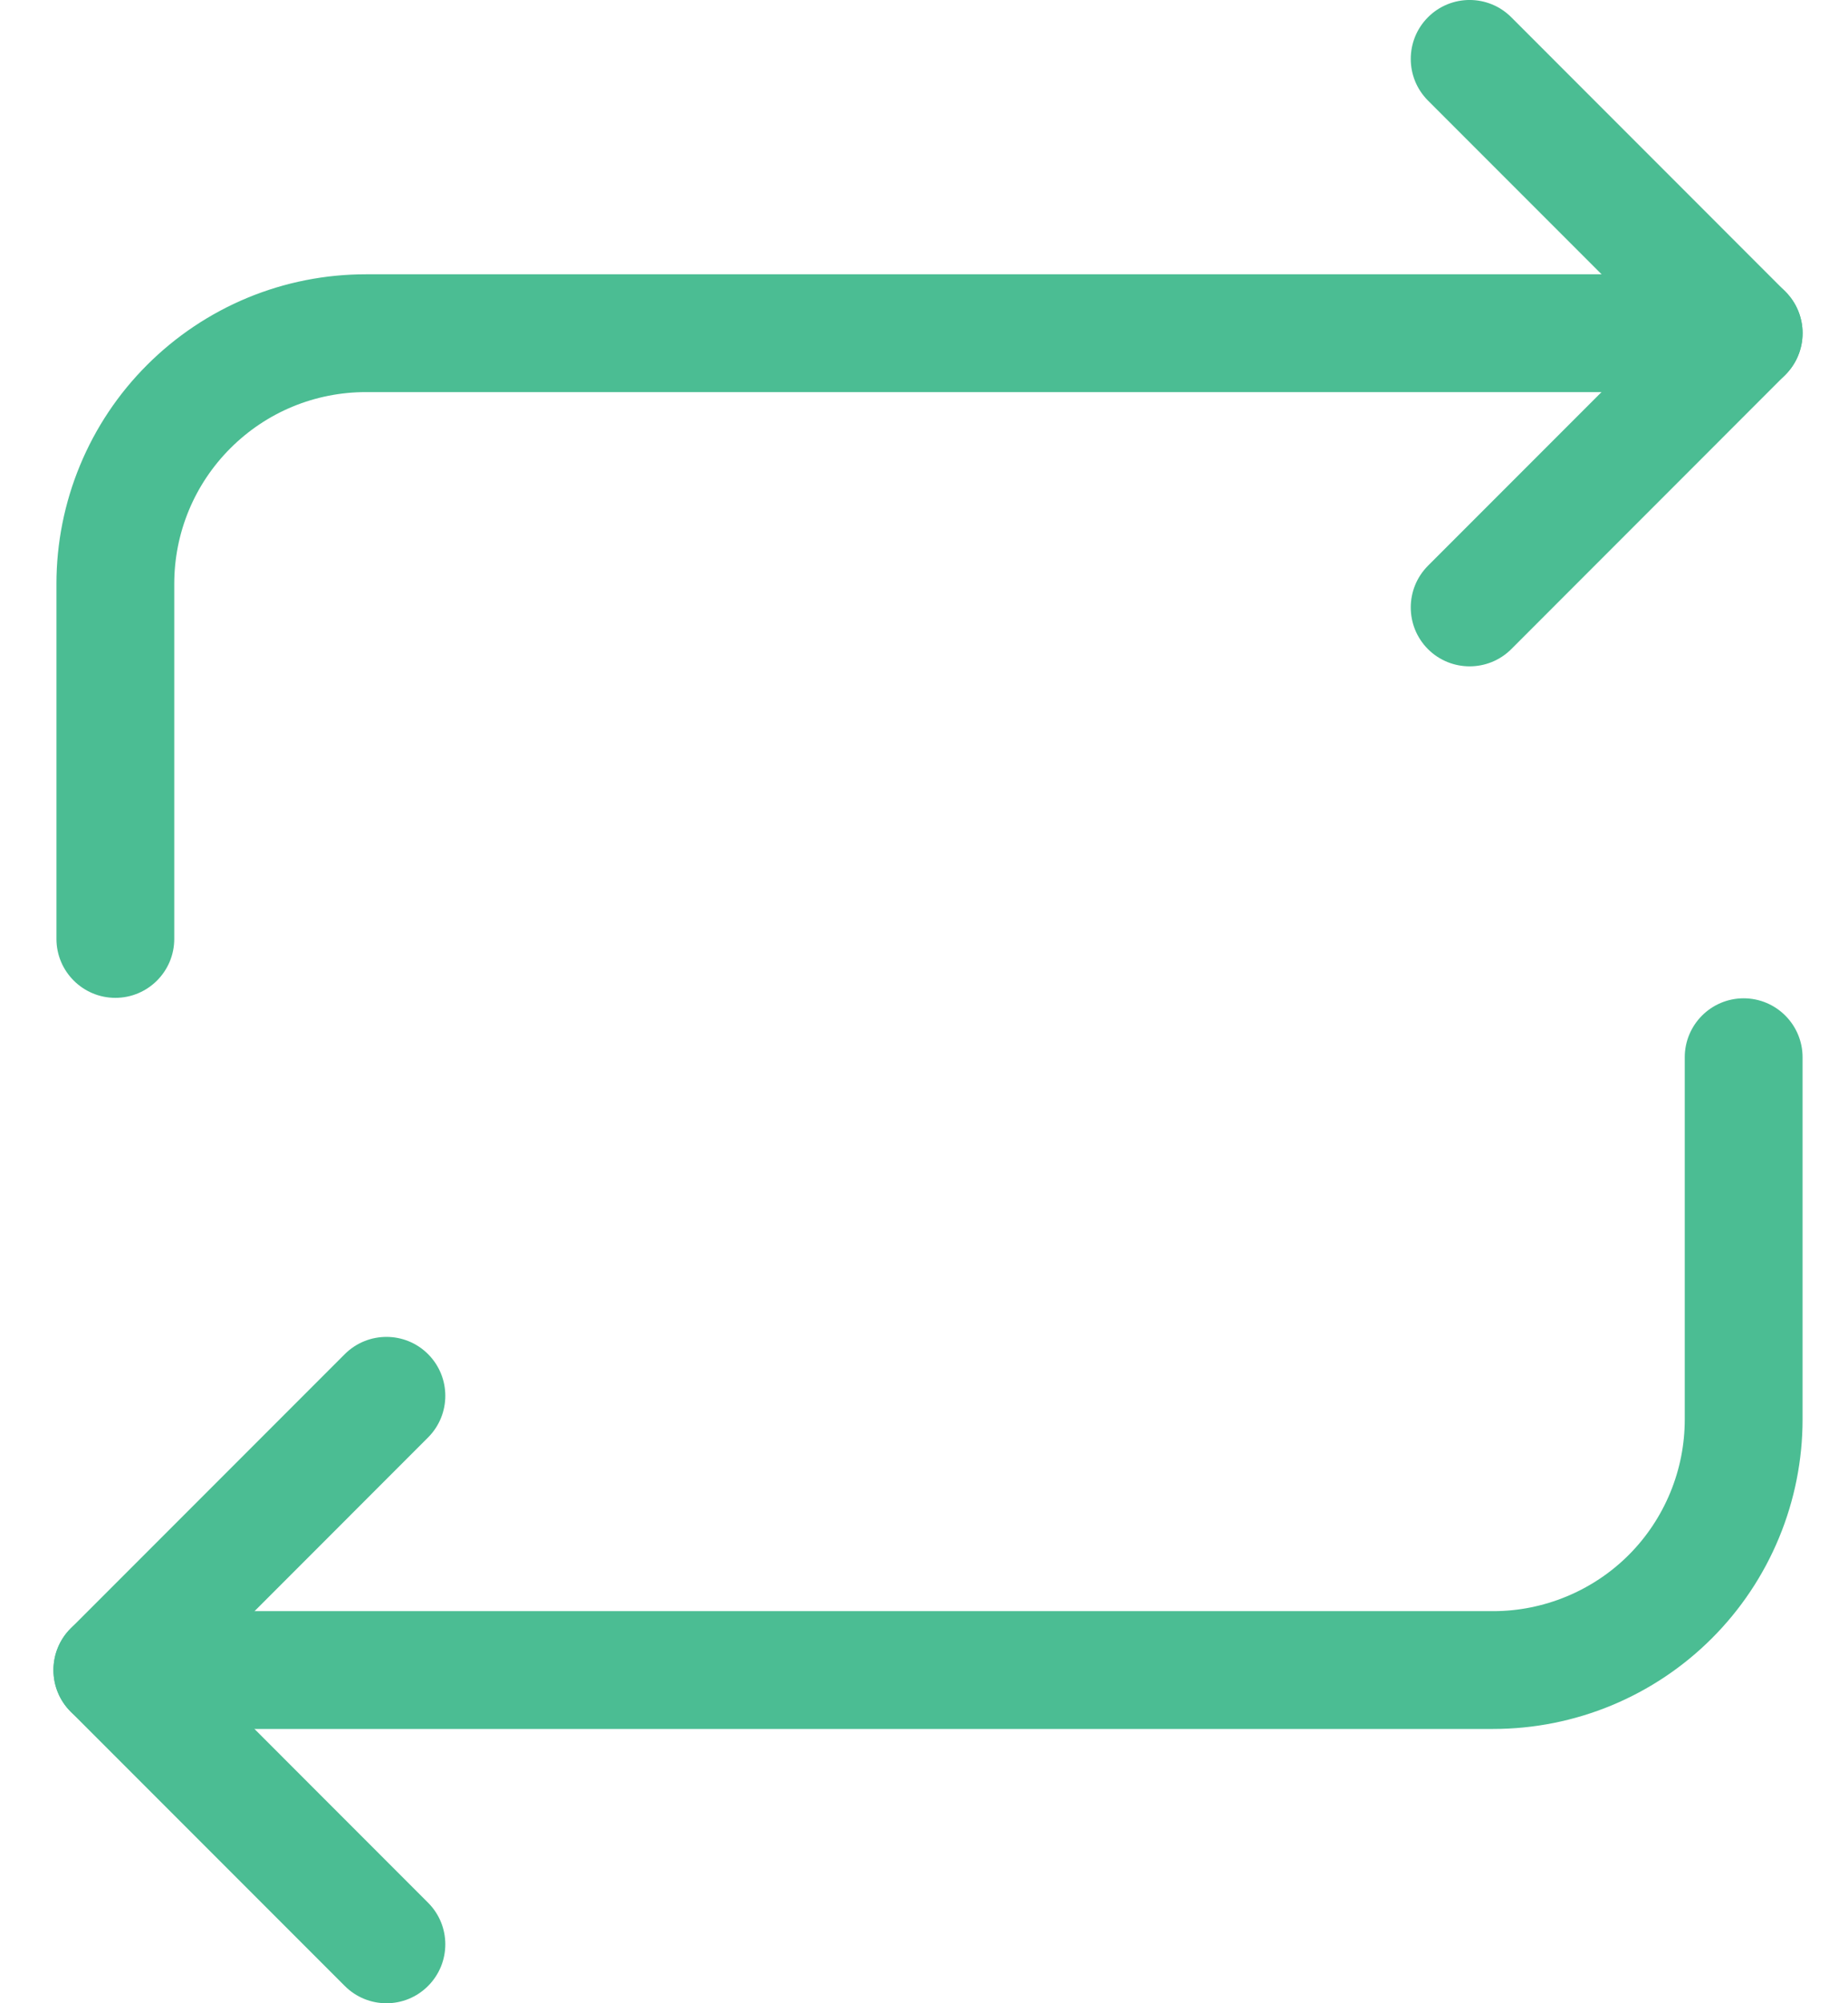 <svg xmlns="http://www.w3.org/2000/svg" width="24" height="26" viewBox="0 0 24 26" fill="none"><g id="Vector"><path fill-rule="evenodd" clip-rule="evenodd" d="M18.545 0.224C18.844 -0.075 19.328 -0.075 19.627 0.224L23.186 3.784C23.485 4.082 23.485 4.566 23.186 4.865L19.627 8.425C19.328 8.723 18.844 8.723 18.545 8.425C18.247 8.126 18.247 7.642 18.545 7.343L21.564 4.324L18.545 1.305C18.247 1.007 18.247 0.523 18.545 0.224Z" fill="#4BBD93"></path><path fill-rule="evenodd" clip-rule="evenodd" d="M4.752 5.089C4.425 5.089 4.101 5.153 3.799 5.278C3.497 5.403 3.223 5.587 2.992 5.818C2.761 6.049 2.577 6.323 2.452 6.625C2.327 6.927 2.263 7.251 2.263 7.577V12.186C2.263 12.608 1.921 12.951 1.498 12.951C1.076 12.951 0.733 12.608 0.733 12.186V7.577C0.733 7.05 0.837 6.527 1.039 6.04C1.241 5.552 1.537 5.109 1.911 4.736C2.284 4.363 2.727 4.067 3.214 3.865C3.702 3.663 4.224 3.56 4.752 3.56H22.646C23.068 3.56 23.41 3.902 23.41 4.324C23.41 4.747 23.068 5.089 22.646 5.089H4.752Z" fill="#4BBD93"></path><path fill-rule="evenodd" clip-rule="evenodd" d="M22.645 12.957C23.067 12.957 23.41 13.3 23.41 13.722V18.422C23.41 18.949 23.306 19.472 23.104 19.959C22.902 20.447 22.606 20.89 22.233 21.263C21.86 21.636 21.417 21.932 20.93 22.134C20.442 22.336 19.92 22.44 19.392 22.44H1.459C1.037 22.44 0.694 22.098 0.694 21.676C0.694 21.253 1.037 20.911 1.459 20.911H19.392C19.719 20.911 20.042 20.846 20.344 20.721C20.646 20.596 20.921 20.413 21.152 20.182C21.383 19.951 21.566 19.676 21.691 19.374C21.816 19.072 21.88 18.749 21.88 18.422V13.722C21.88 13.3 22.223 12.957 22.645 12.957Z" fill="#4BBD93"></path><path fill-rule="evenodd" clip-rule="evenodd" d="M5.559 17.575C5.858 17.874 5.858 18.358 5.559 18.657L2.541 21.676L5.559 24.695C5.858 24.993 5.858 25.477 5.559 25.776C5.261 26.075 4.777 26.075 4.478 25.776L0.918 22.216C0.62 21.918 0.62 21.433 0.918 21.135L4.478 17.575C4.777 17.277 5.261 17.277 5.559 17.575Z" fill="#4BBD93"></path></g></svg>
